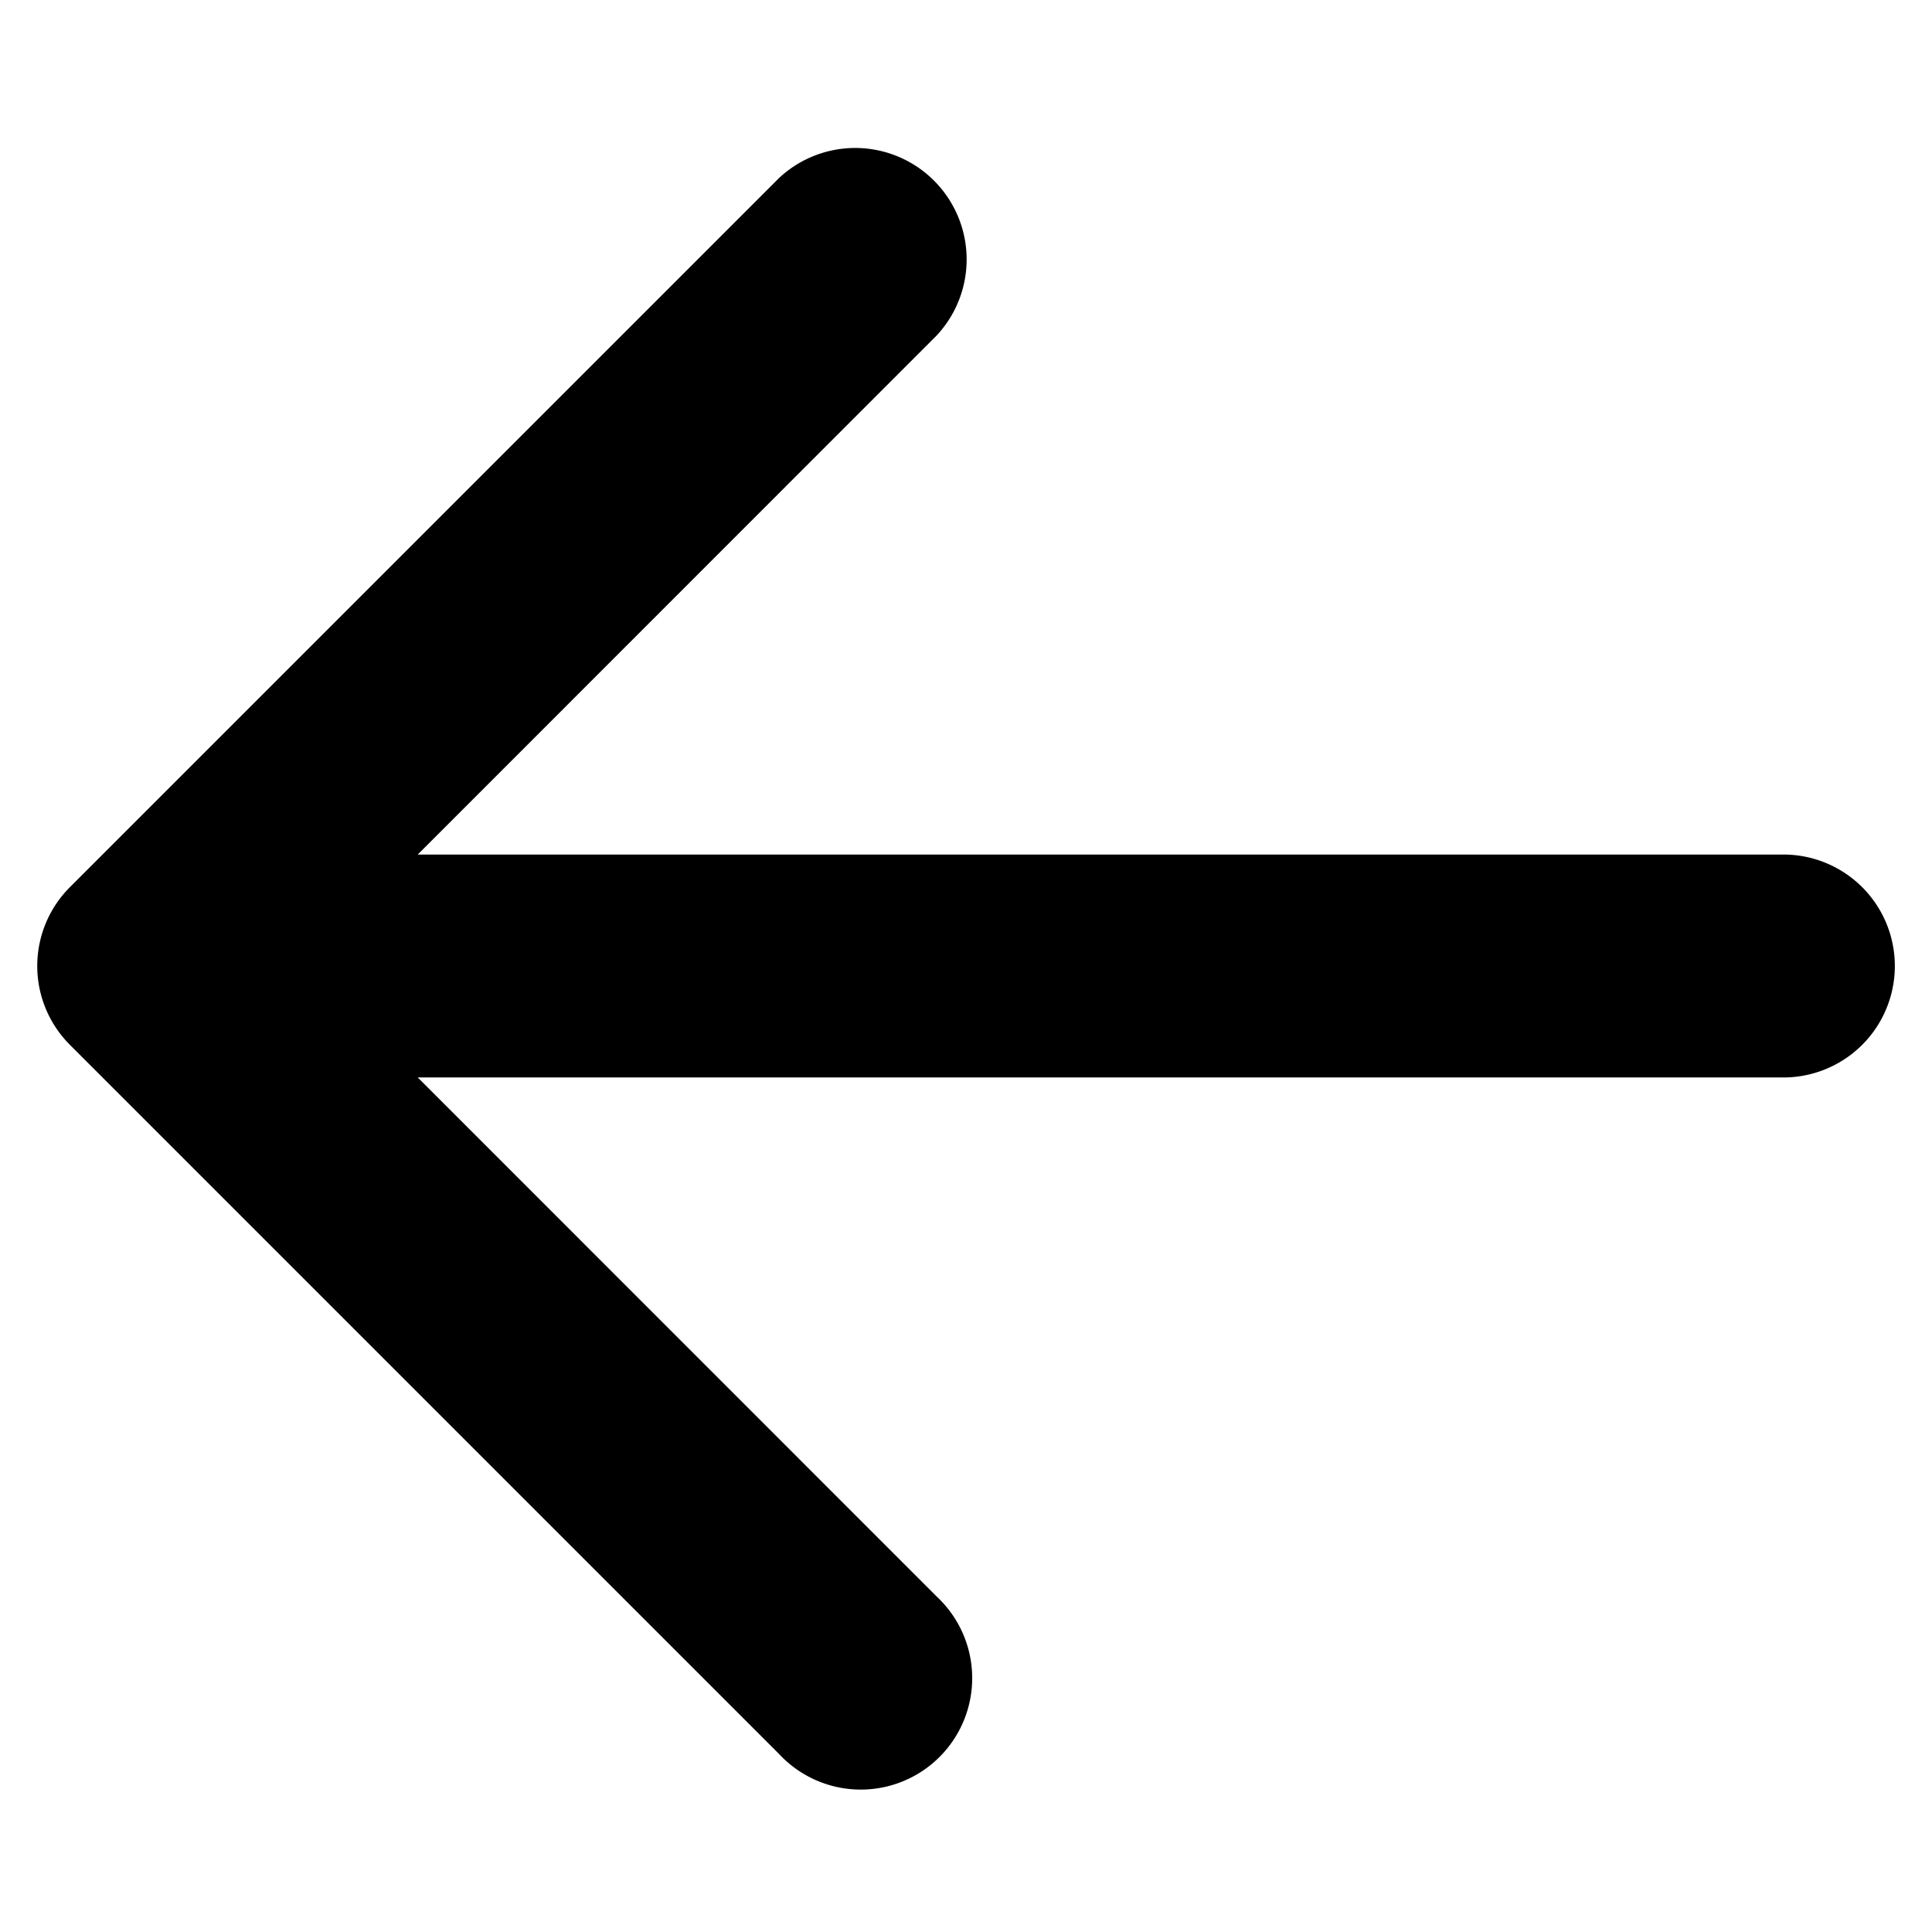 
<svg xmlns="http://www.w3.org/2000/svg" viewBox="0 0 13 13">
  <path fill="currentColor" d="M12 7.25a.75.75 0 0 0 0-1.5v1.5ZM.47 5.97a.75.75 0 0 0 0 1.06l4.773 4.773a.75.75 0 1 0 1.06-1.06L2.061 6.5l4.242-4.243a.75.75 0 0 0-1.06-1.06L.47 5.97ZM12 5.75H1v1.5h11v-1.5Z"/>
</svg>
